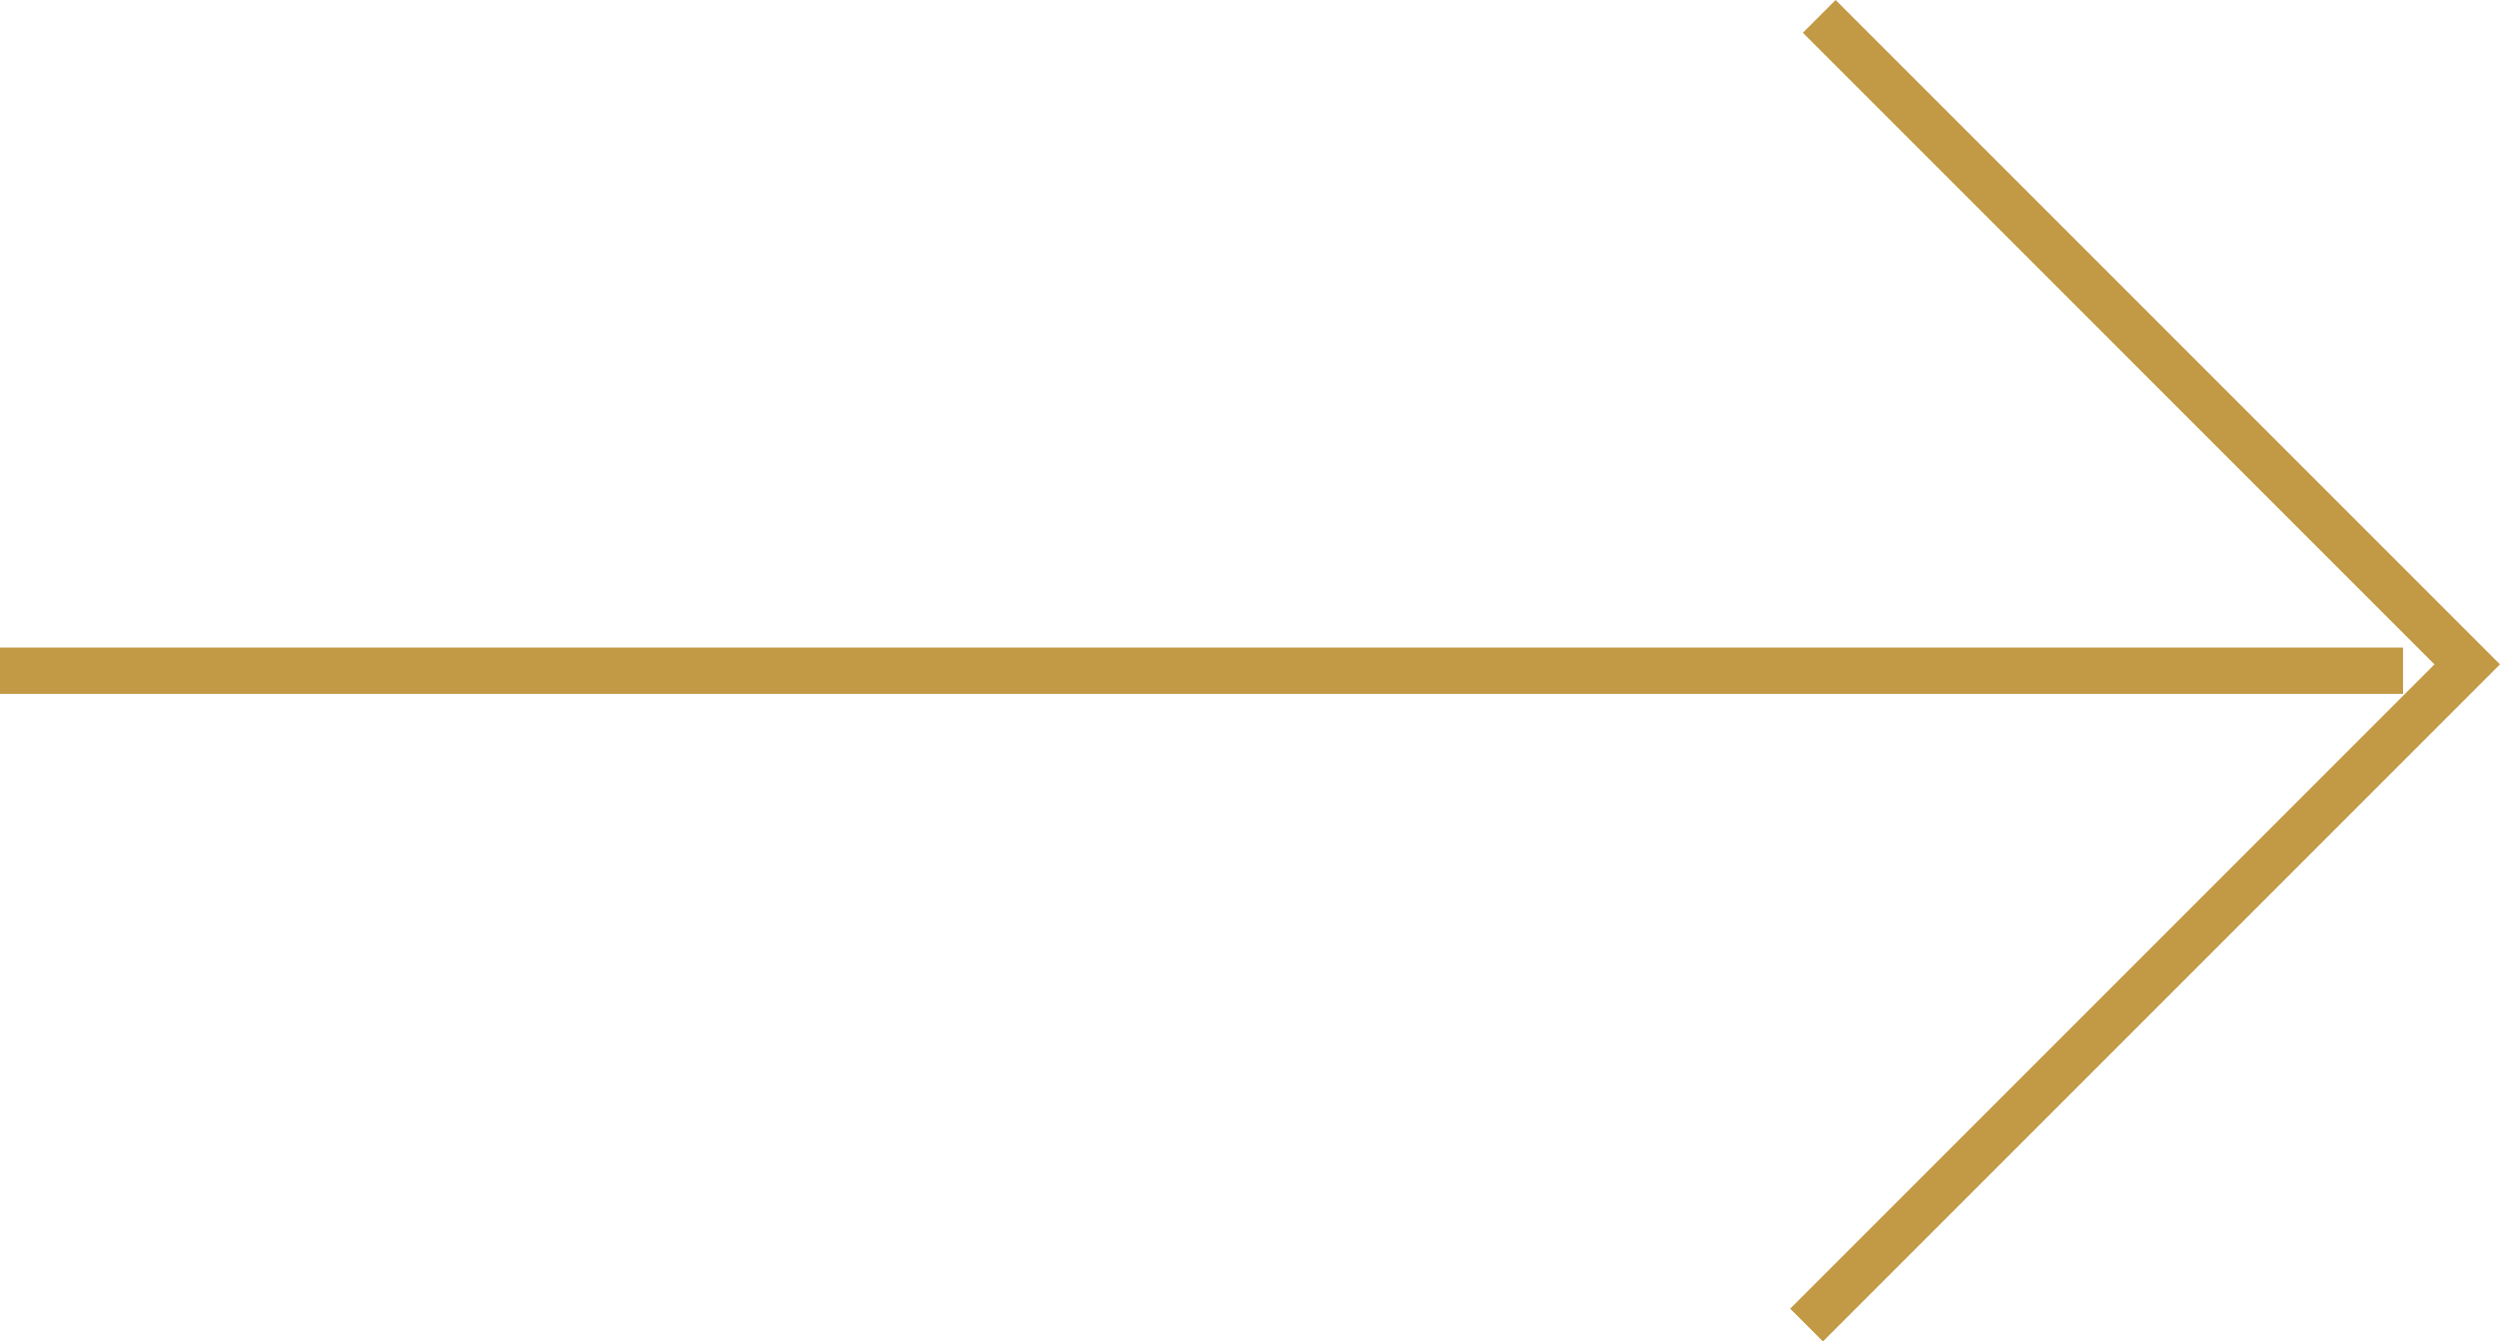 <svg xmlns="http://www.w3.org/2000/svg" width="107.915" height="57.904"><g data-name="Right Pointing Arrow"><g data-name="Group 1344" fill="none" stroke="#c29a45" stroke-miterlimit="10" stroke-width="2"><path data-name="Line 22" d="M103.73 28.952H0"/><path data-name="Path 38093" d="M77.981 57.197L106.5 28.678 78.529.707"/></g></g></svg>